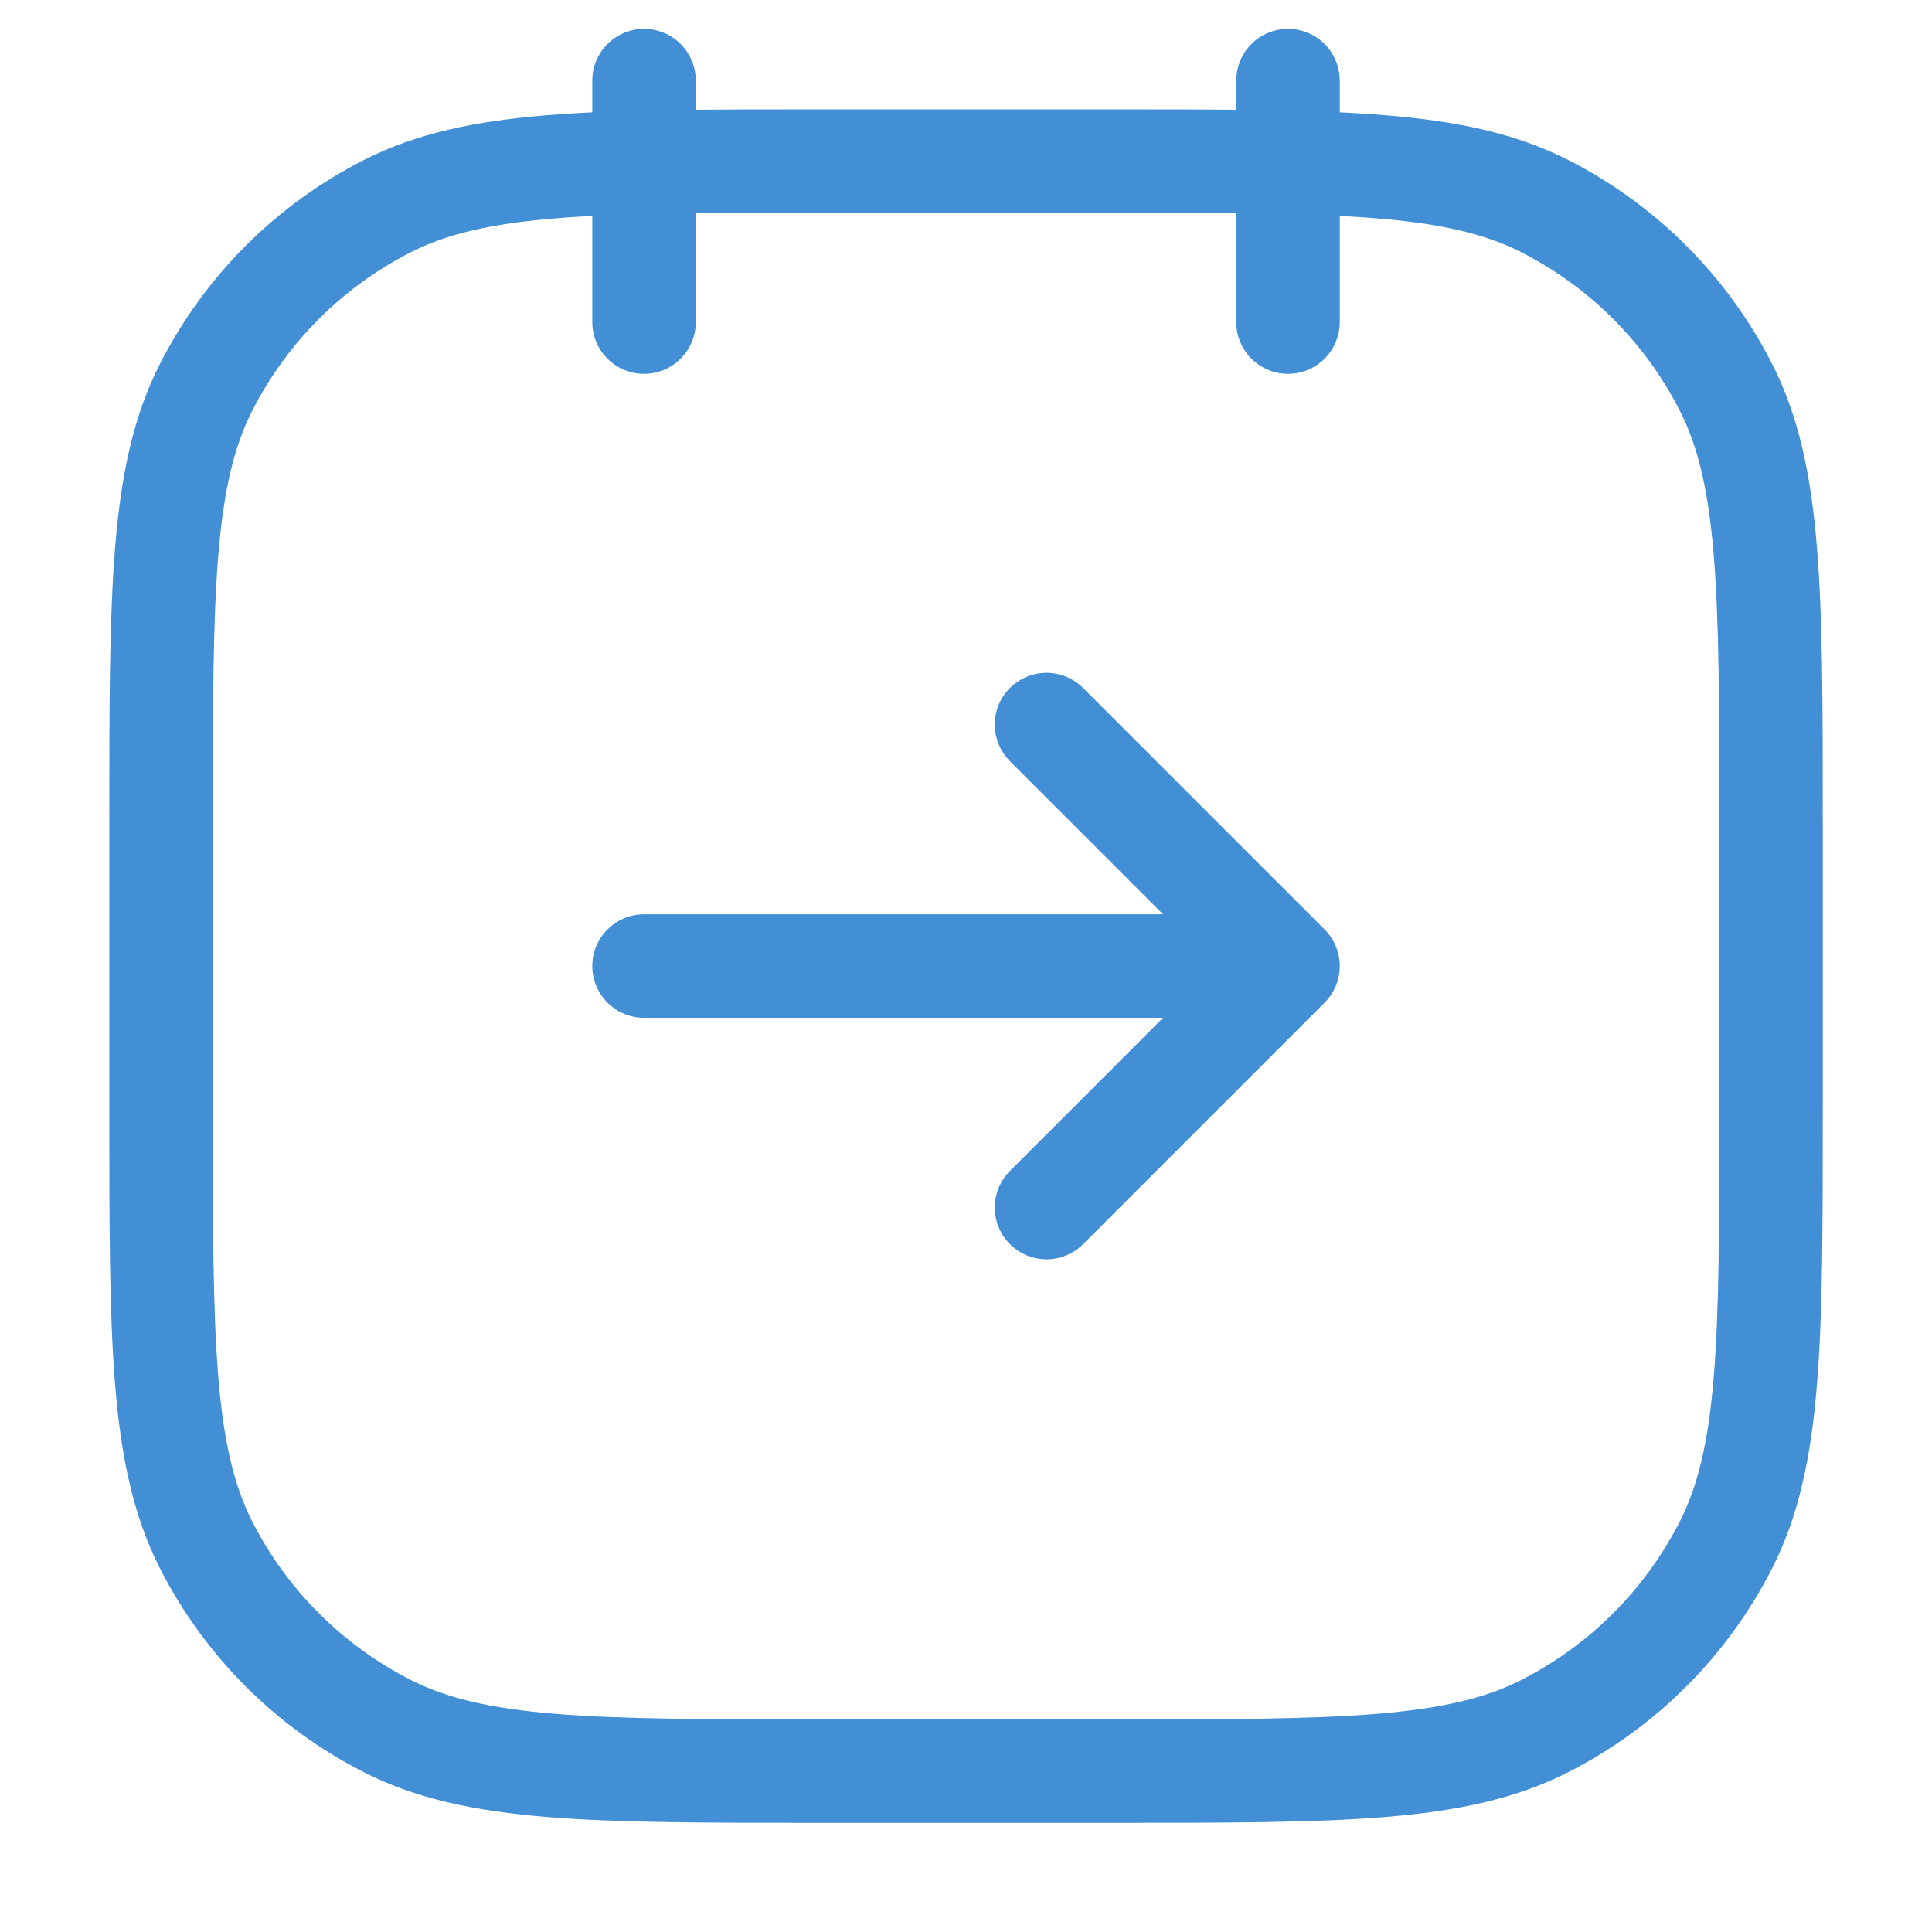 <svg width="28" height="28" viewBox="0 0 28 28" fill="none" xmlns="http://www.w3.org/2000/svg">
<path d="M9.334 1.168V4.668M18.667 1.168V4.668M18.667 14.001H9.334M18.667 14.001L15.167 10.501M18.667 14.001L15.167 17.501M11.934 25.668H16.067C19.428 25.668 21.108 25.668 22.391 25.014C23.52 24.439 24.438 23.521 25.013 22.392C25.667 21.108 25.667 19.428 25.667 16.068V11.935C25.667 8.574 25.667 6.894 25.013 5.611C24.438 4.482 23.52 3.564 22.391 2.989C21.108 2.335 19.428 2.335 16.067 2.335H11.934C8.574 2.335 6.894 2.335 5.61 2.989C4.481 3.564 3.563 4.482 2.988 5.611C2.334 6.894 2.334 8.574 2.334 11.935V16.068C2.334 19.428 2.334 21.108 2.988 22.392C3.563 23.521 4.481 24.439 5.61 25.014C6.894 25.668 8.574 25.668 11.934 25.668Z" stroke="#438FD6" stroke-width="1.5" stroke-linecap="round" stroke-linejoin="round"/>
</svg>
